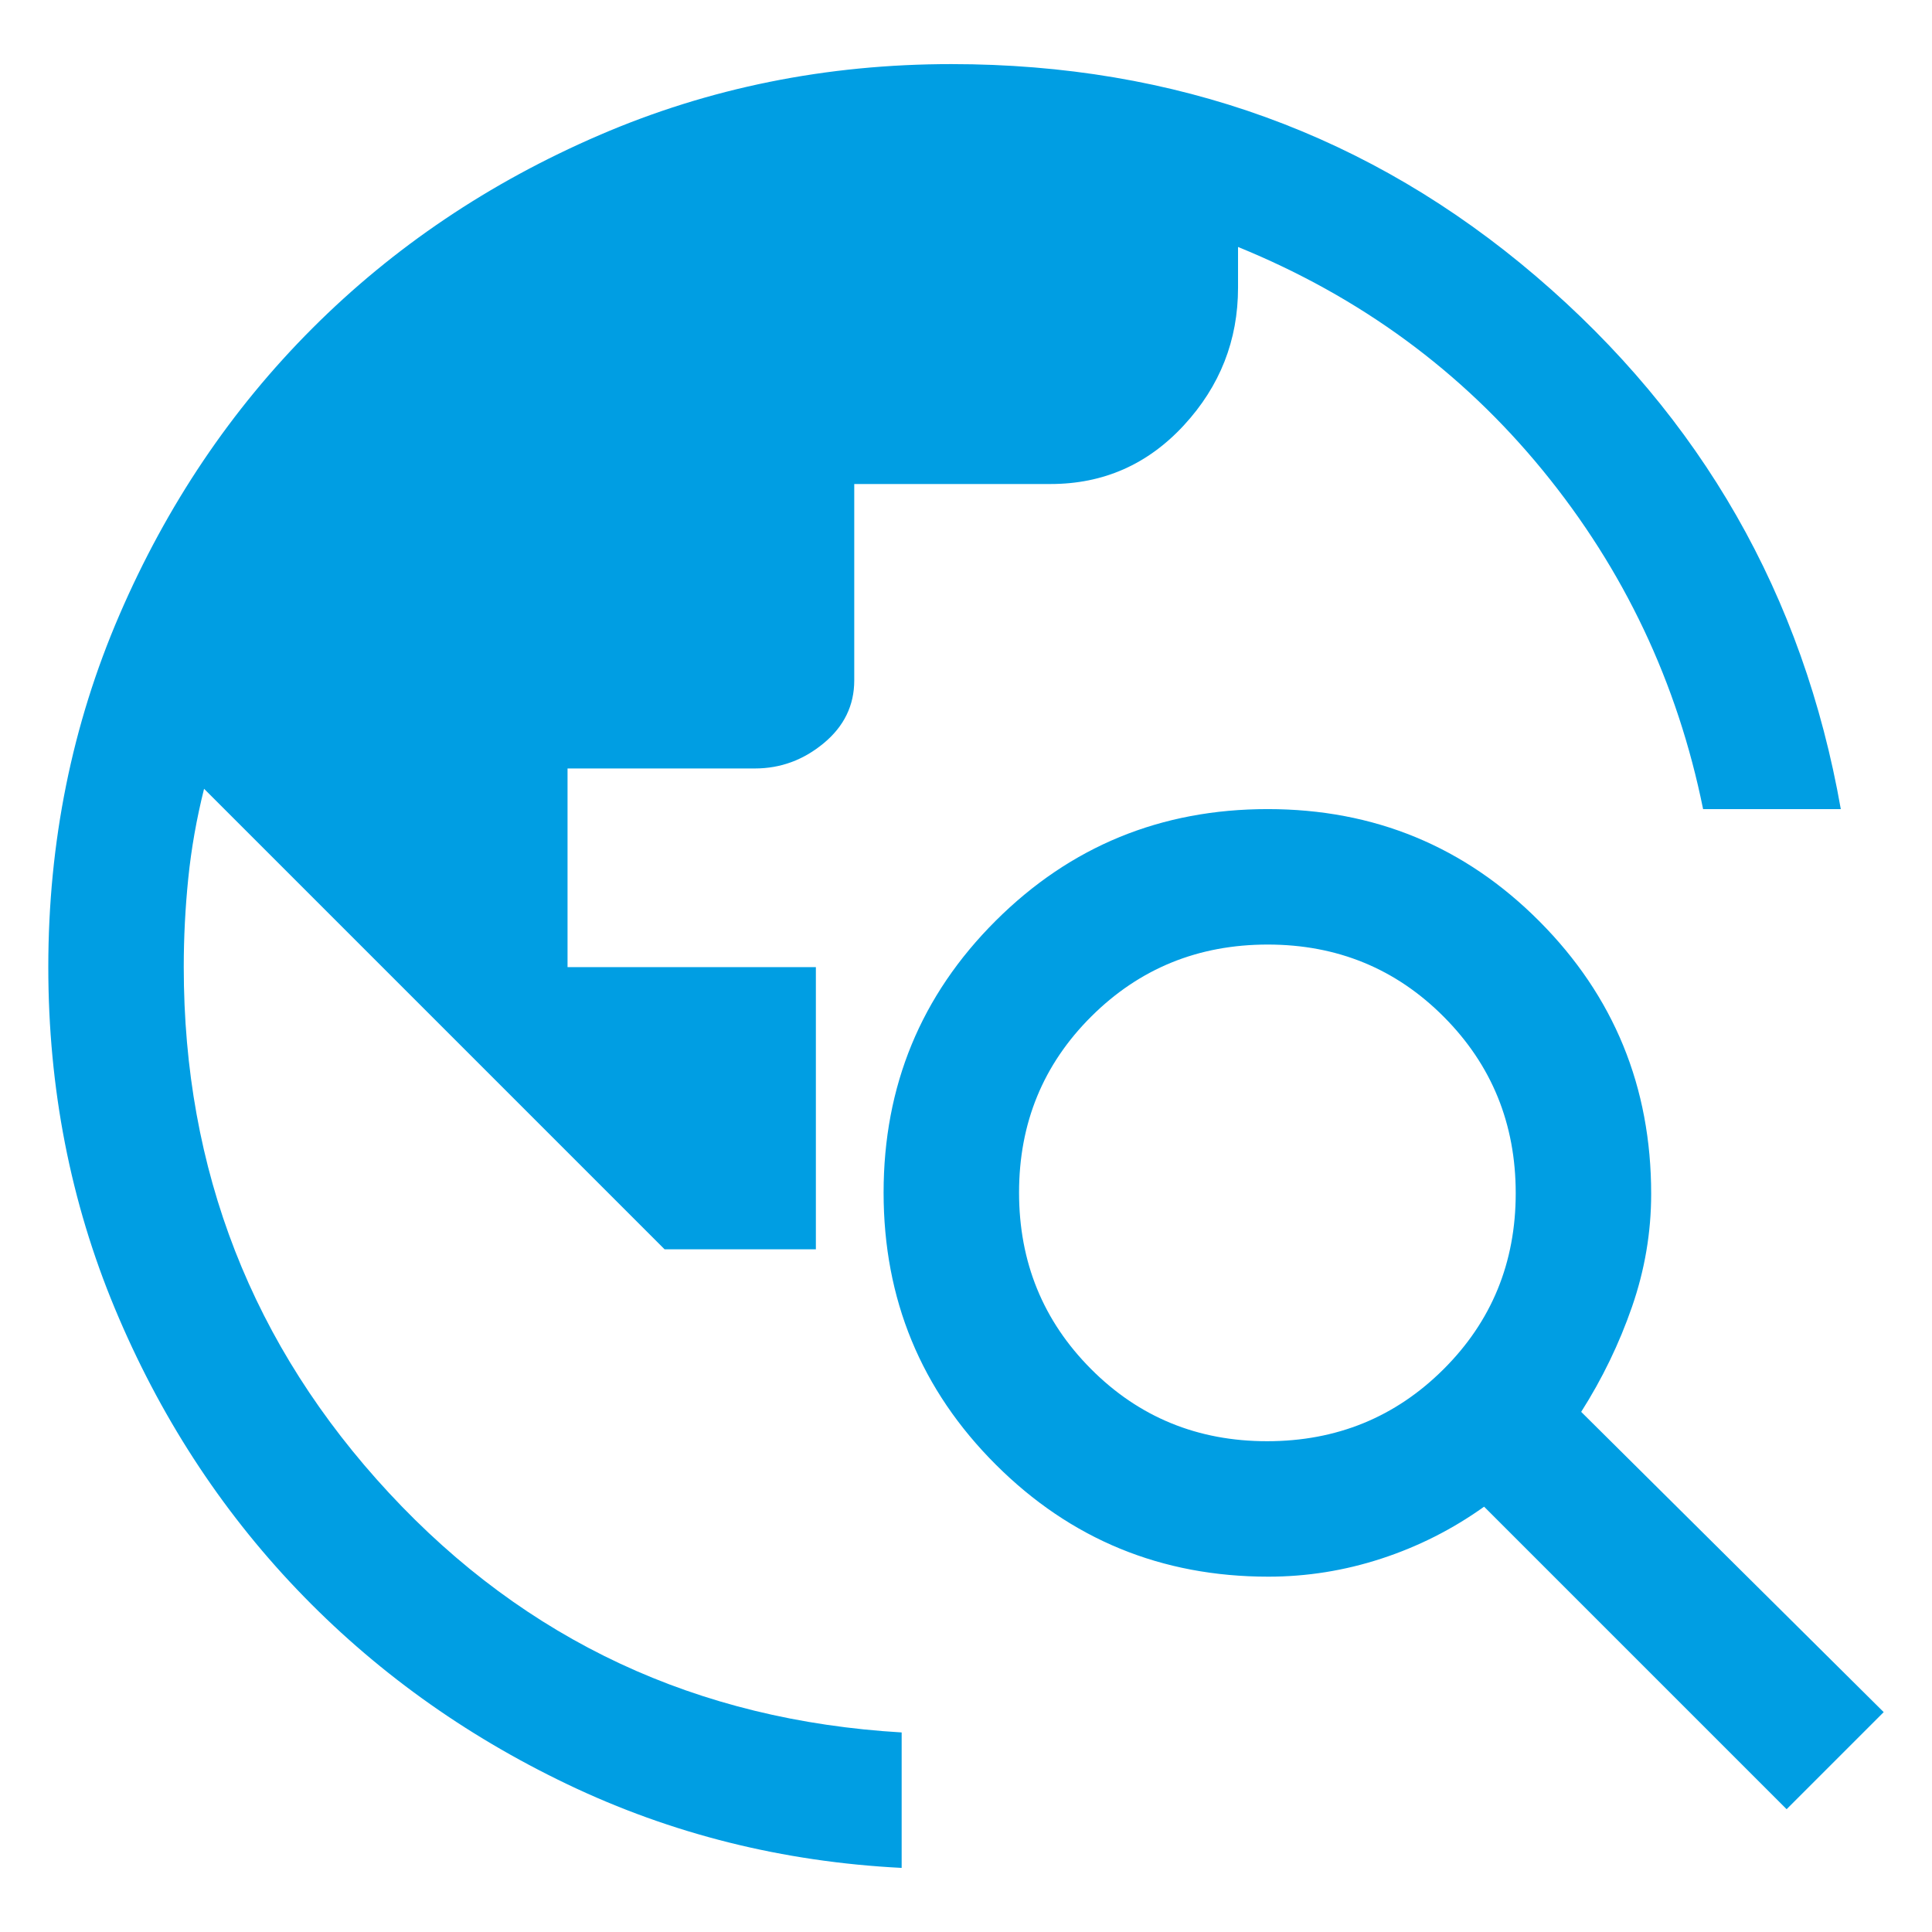<?xml version="1.0" encoding="UTF-8" standalone="no"?>
<svg
   height="400"
   viewBox="0 -960 8000 8000"
   width="400"
   fill="#009ee3"
   version="1.1"
   id="svg1"
   sodipodi:docname="travel_explore.svg"
   inkscape:version="1.4.2 (ebf0e940d0, 2025-05-08)"
   xmlns:inkscape="http://www.inkscape.org/namespaces/inkscape"
   xmlns:sodipodi="http://sodipodi.sourceforge.net/DTD/sodipodi-0.dtd"
   xmlns="http://www.w3.org/2000/svg"
   xmlns:svg="http://www.w3.org/2000/svg">
  <defs
     id="defs1" />
  <sodipodi:namedview
     id="namedview1"
     pagecolor="#ffffff"
     bordercolor="#000000"
     borderopacity="0.25"
     inkscape:showpageshadow="2"
     inkscape:pageopacity="0.0"
     inkscape:pagecheckerboard="0"
     inkscape:deskcolor="#d1d1d1"
     inkscape:zoom="0.95237498"
     inkscape:cx="228.37643"
     inkscape:cy="846.83031"
     inkscape:window-width="3840"
     inkscape:window-height="2096"
     inkscape:window-x="0"
     inkscape:window-y="0"
     inkscape:window-maximized="1"
     inkscape:current-layer="svg1" />
  <path
     d="M 3733.579,6774.563 Q 2995.08,6737.171 2350.061,6428.684 1705.043,6120.197 1228.29,5620.074 751.538,5119.951 475.769,4458.386 200,3796.822 200,3044.674 200,2268.782 494.465,1586.371 788.93,903.961 1293.727,399.164 1798.524,-105.633 2480.935,-400.098 q 682.411,-294.465 1458.303,-294.465 1392.866,0 2421.156,878.721 1028.29,878.721 1261.993,2206.15 H 7052.153 Q 6893.235,1605.068 6388.438,988.093 5883.641,371.119 5126.445,62.632 V 230.898 q 0,327.183 -224.354,570.234 -224.354,243.05 -551.538,243.05 h -813.284 v 813.284 q 0,154.991 -126.199,259.783 -126.199,104.792 -285.117,104.792 H 2350.061 V 3044.674 H 3378.352 V 4213.186 H 2752.03 L 845.018,2306.175 q -46.74,186.962 -65.437,370.839 -18.696,183.784 -18.696,367.661 0,1261.993 850.677,2178.106 850.676,916.113 2122.017,990.898 z M 7398.032,6531.513 6145.387,5278.868 q -196.31,140.221 -425.338,215.006 -229.028,74.785 -468.059,74.785 -663.808,0 -1128.502,-463.852 -464.694,-463.852 -464.694,-1126.445 0,-662.593 463.852,-1125.324 463.852,-462.731 1126.445,-462.731 662.593,0 1125.323,464.694 462.731,464.694 462.731,1128.502 0,239.031 -79.459,468.059 -79.459,229.028 -210.332,434.686 L 7800,6129.545 Z M 5246.662,5007.774 q 431.321,0 730.46,-297.83 299.139,-297.83 299.139,-729.151 0,-431.321 -297.83,-730.46 -297.83,-299.139 -729.151,-299.139 -431.321,0 -730.46,297.83 -299.139,297.83 -299.139,729.151 0,431.321 297.83,730.46 297.83,299.139 729.151,299.139 z"
     id="path1"
     style="stroke-width:9.348" />
</svg>
